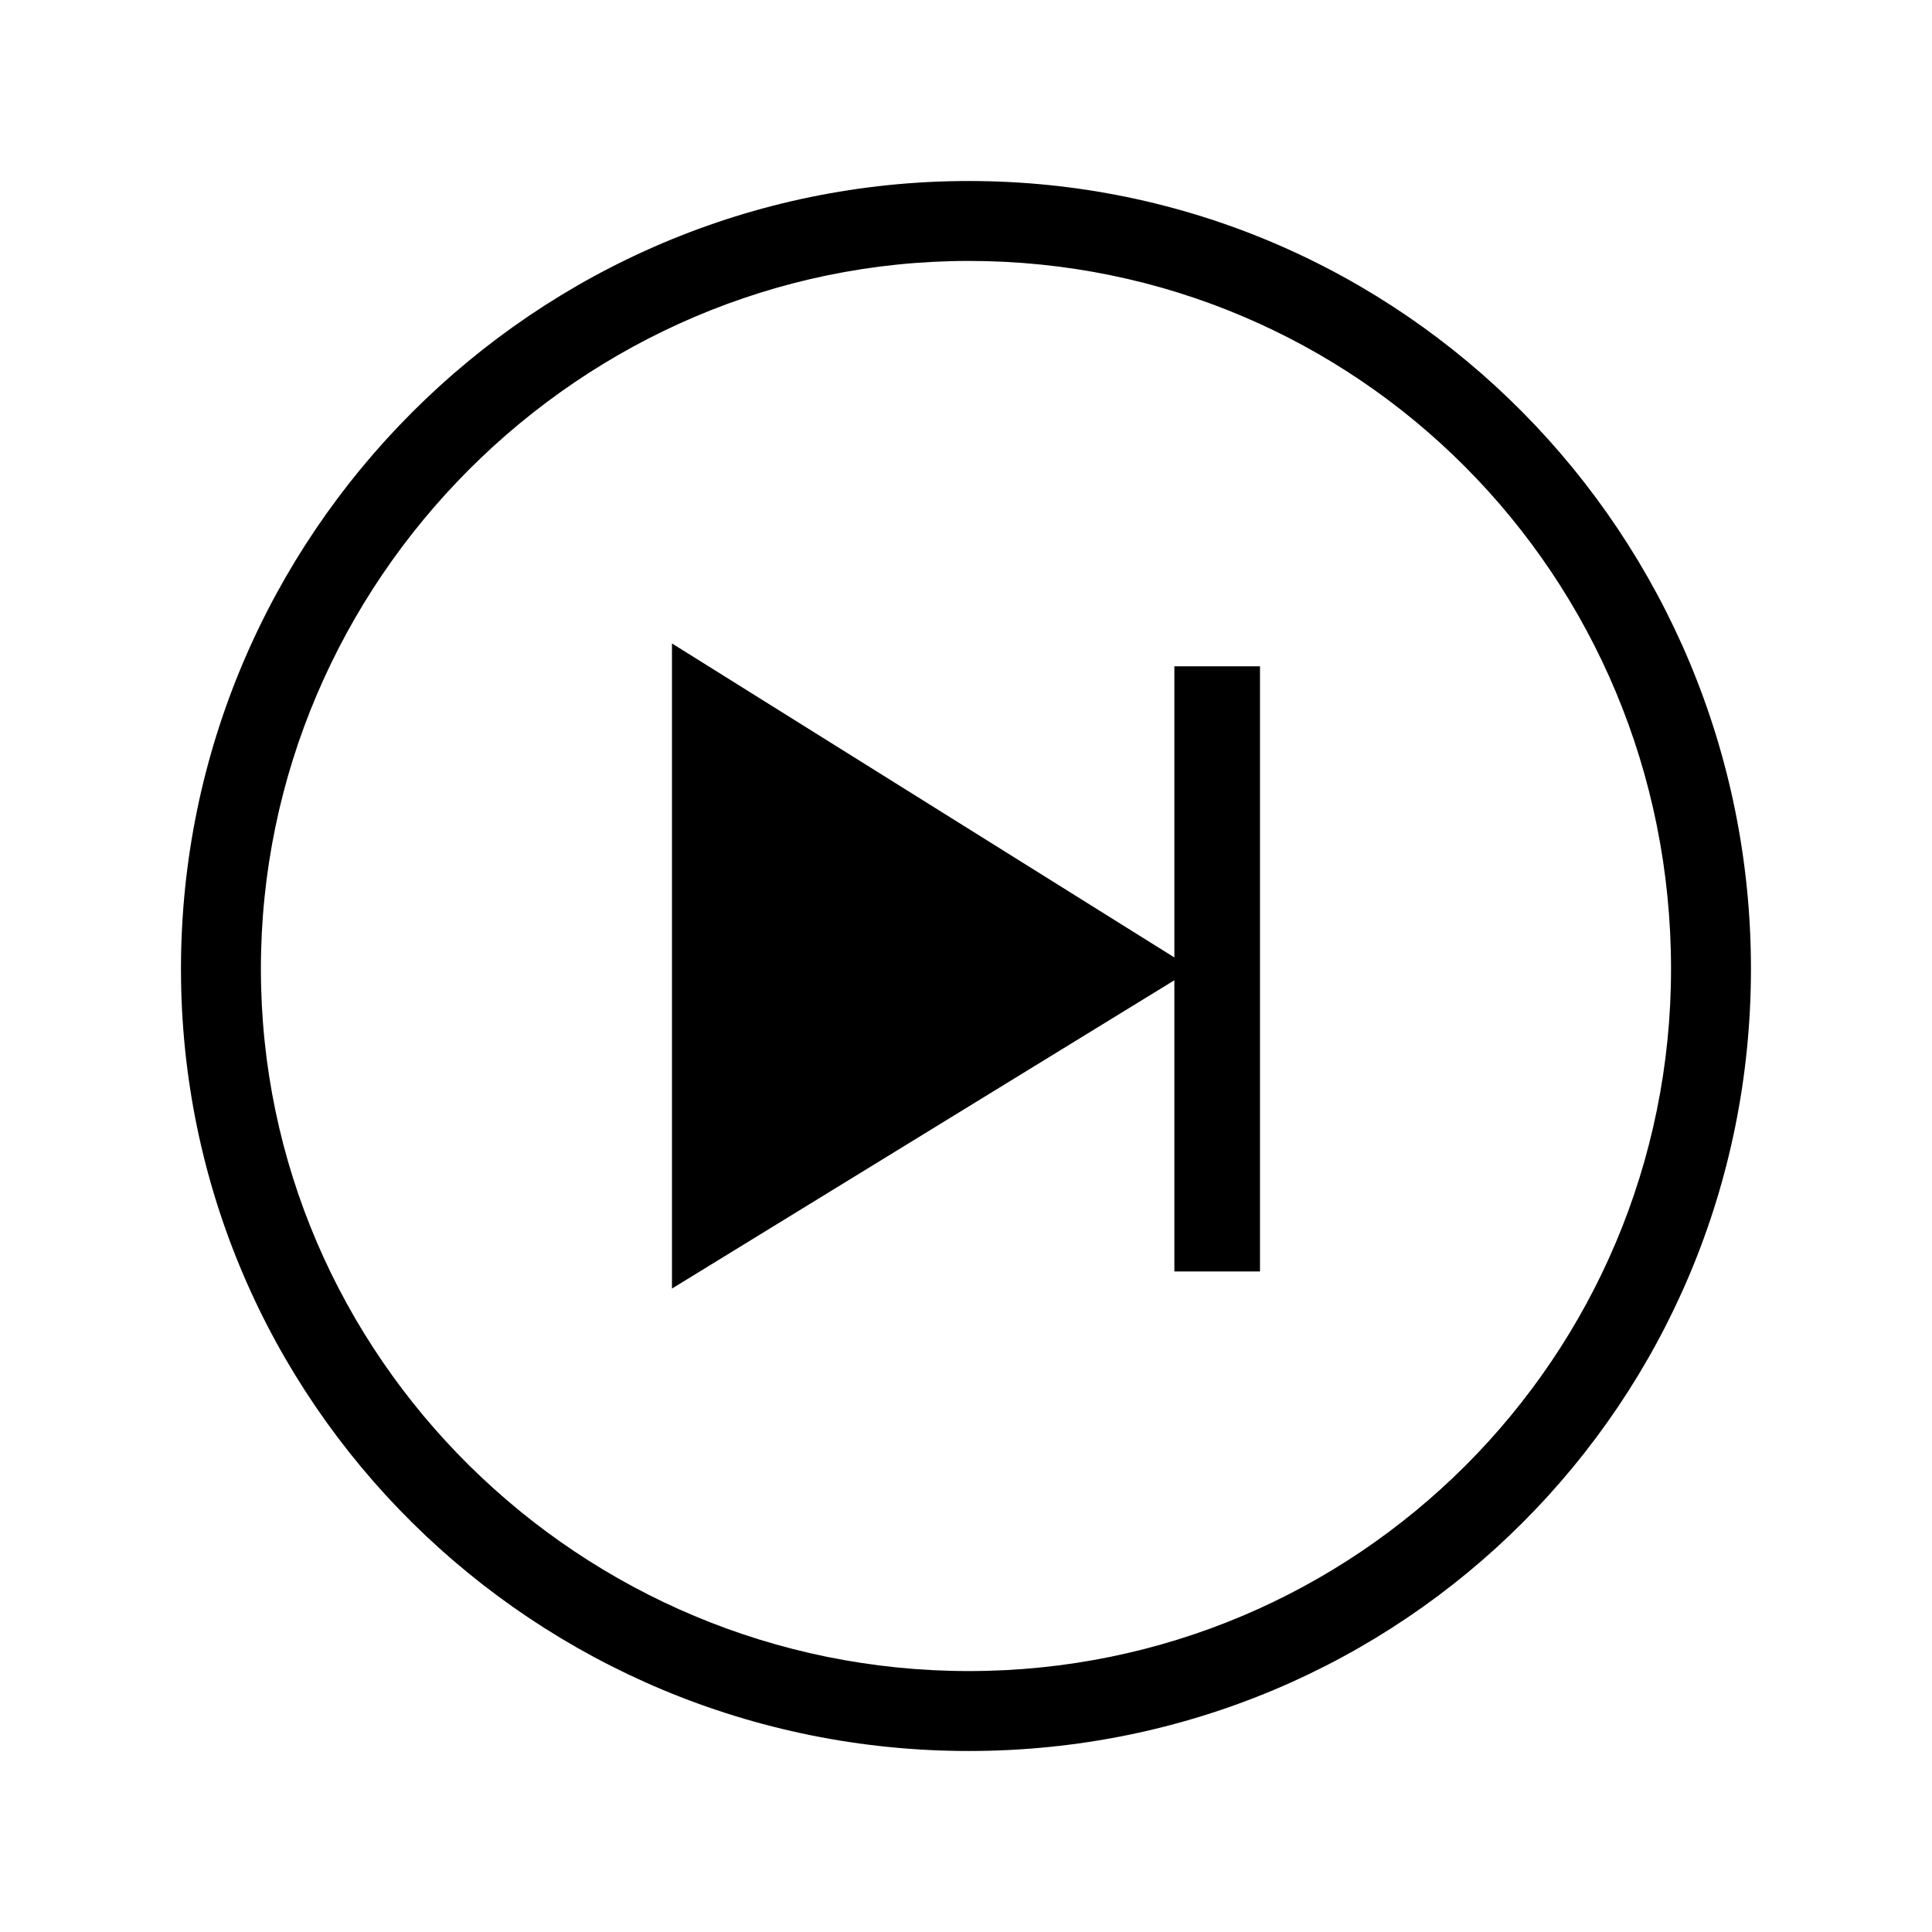 <?xml version="1.0" encoding="UTF-8"?>
<!-- Uploaded to: ICON Repo, www.iconrepo.com, Generator: ICON Repo Mixer Tools -->
<svg fill="#000000" width="800px" height="800px" version="1.1" viewBox="144 144 512 512" xmlns="http://www.w3.org/2000/svg">
 <g>
  <path d="m455.22 403.78-133.14 81.699v-170.96l133.14 83.215v-77.16h22.691v160.37h-22.691z"/>
  <path d="m400.75 191.97c114.98 0 207.27 93.801 207.27 208.79s-92.289 207.27-207.27 207.27-208.79-92.289-208.79-207.27 93.801-208.79 208.79-208.79zm0 21.18c-102.88 0-187.61 84.727-187.61 187.61s84.727 186.09 187.61 186.09 186.09-83.211 186.09-186.09c0-104.39-83.211-187.61-186.09-187.61z"/>
 </g>
</svg>